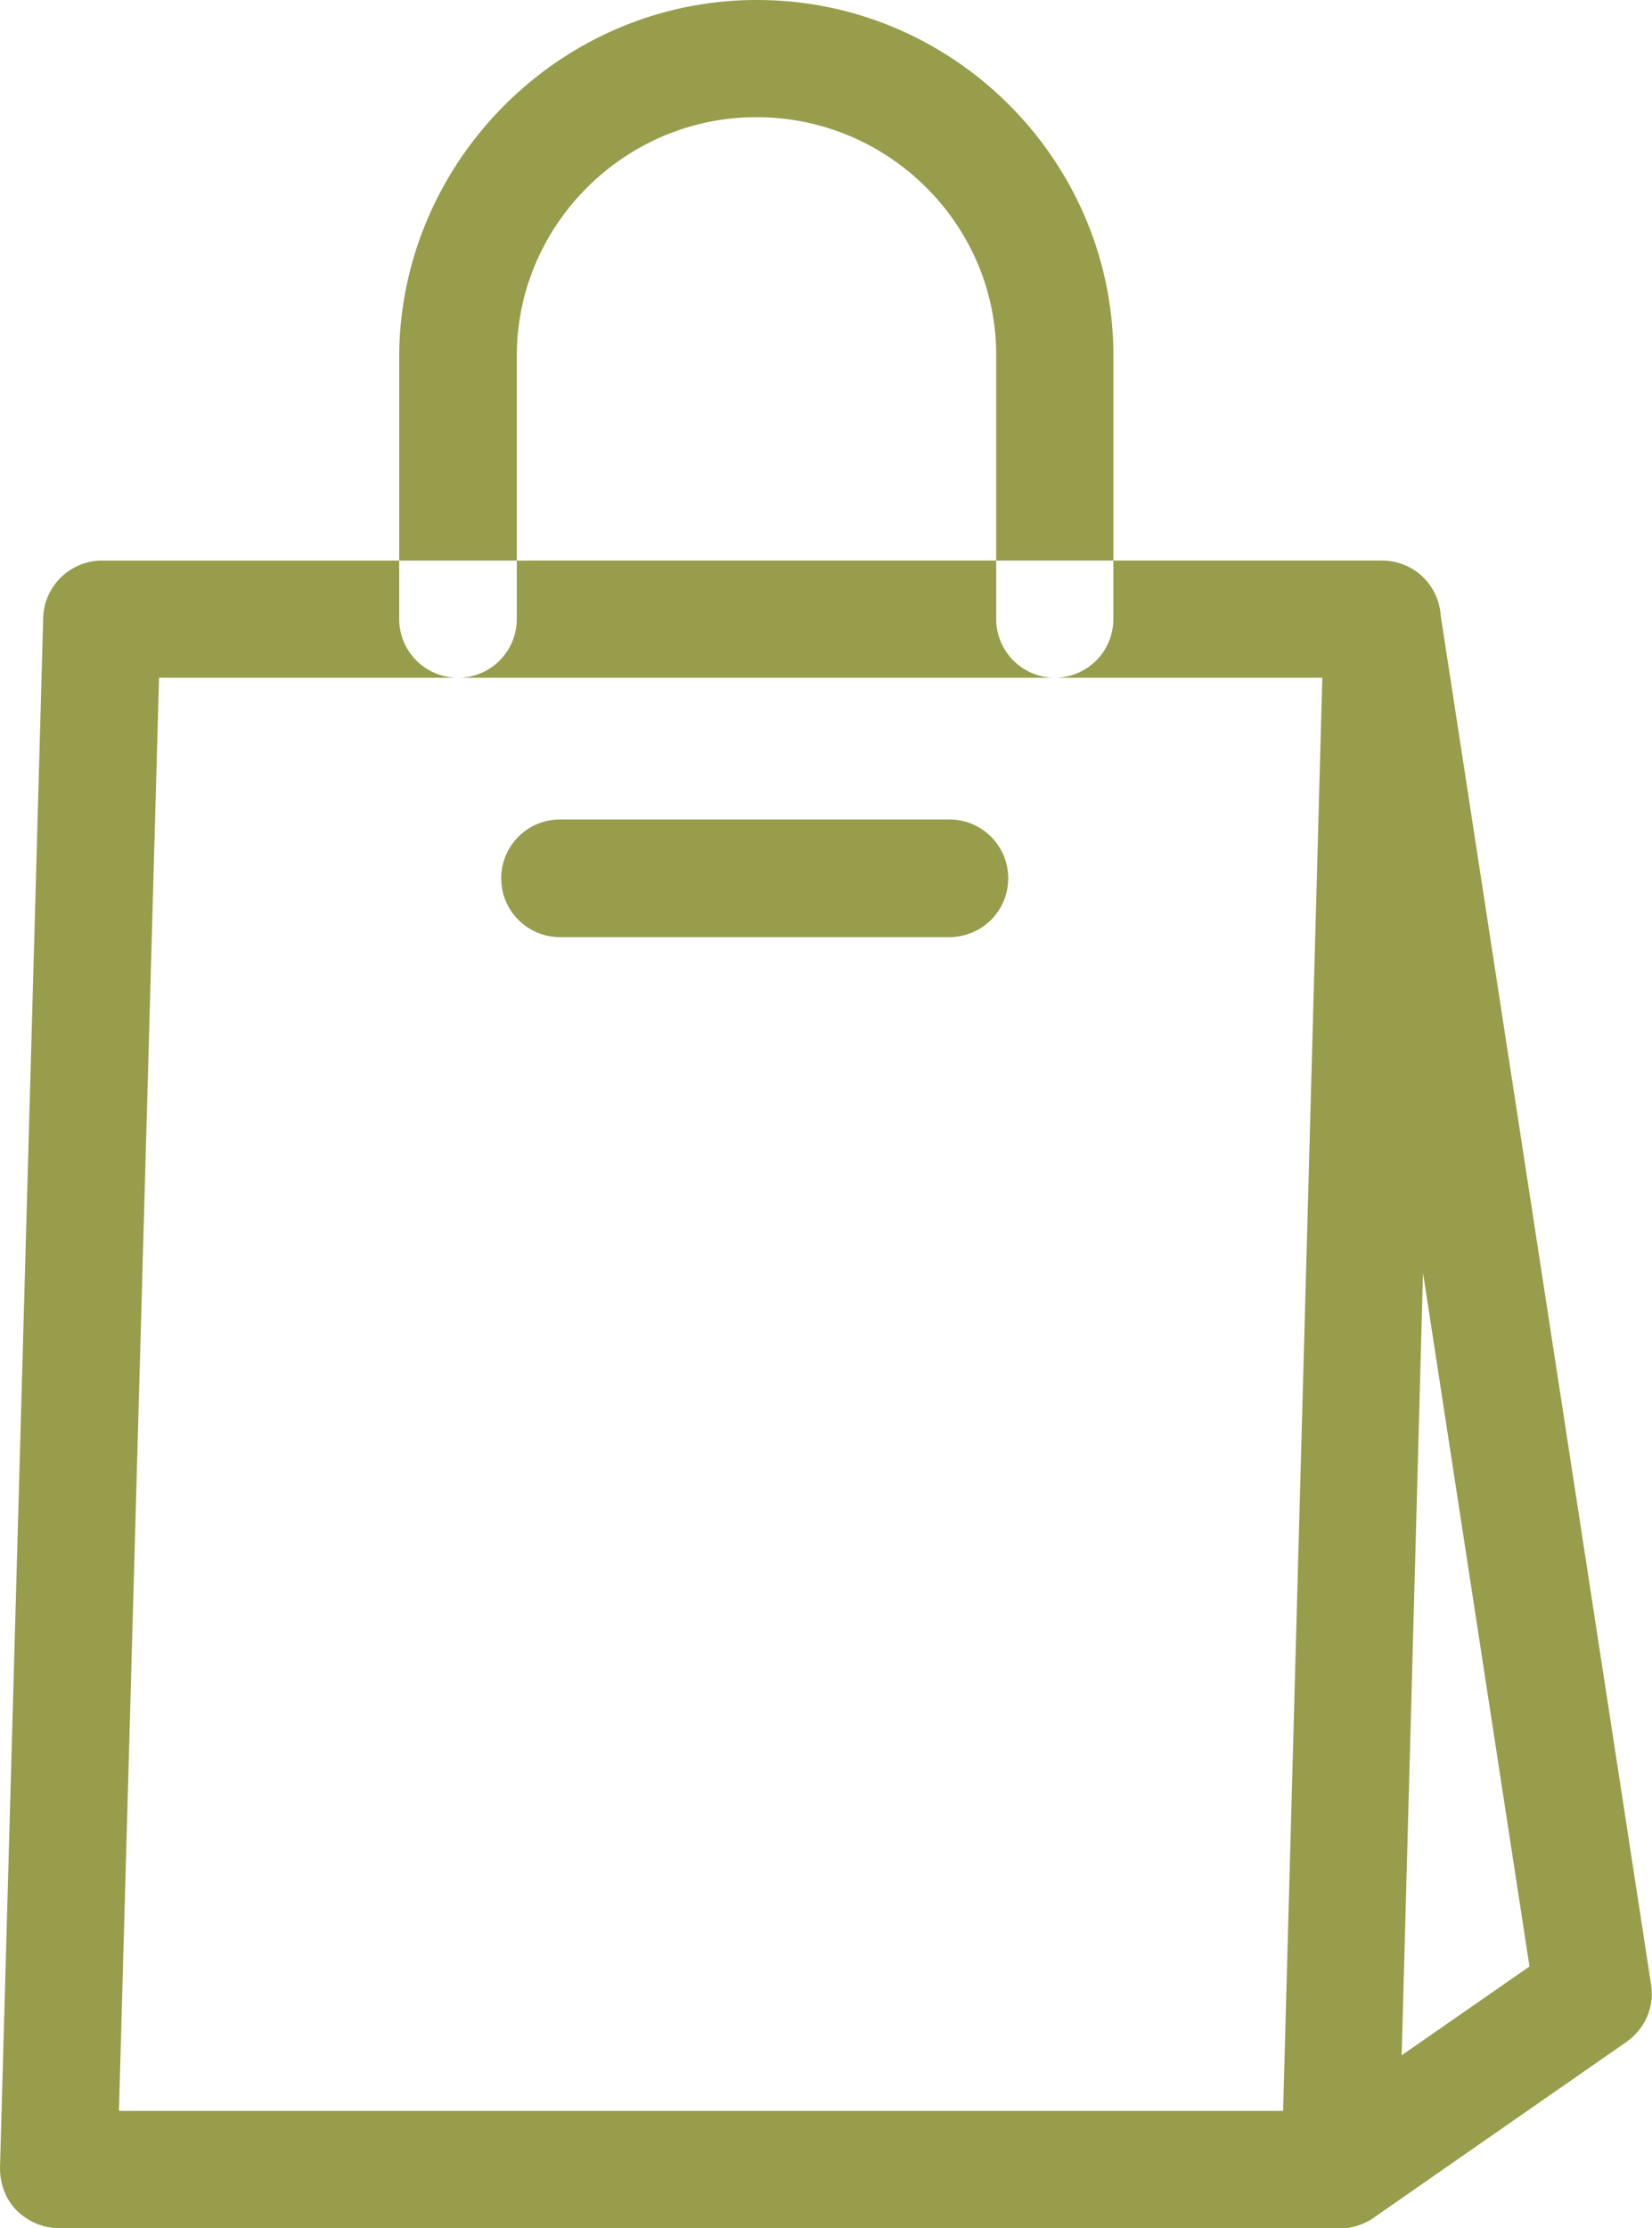 <?xml version="1.0" encoding="UTF-8"?>
<svg id="Layer_2" data-name="Layer 2" xmlns="http://www.w3.org/2000/svg" viewBox="0 0 37.08 50">
  <defs>
    <style>
      .cls-1 {
        fill: #979d4b;
      }
    </style>
  </defs>
  <g id="Layer_1-2" data-name="Layer 1">
    <path id="Layer_1-2" data-name="Layer 1-2" class="cls-1" d="M23.68,15.21c-.73,0-1.32-.59-1.32-1.32v-6c-.04-2.9-2.45-5.26-5.37-5.26h-.04c-2.91.01-5.31,2.38-5.35,5.28v5.98c0,.73-.59,1.32-1.32,1.32s-1.32-.59-1.32-1.32v-6C9.04,3.55,12.62.02,16.94,0h.06c4.34,0,7.93,3.52,7.99,7.87v6.02c0,.73-.59,1.32-1.32,1.32ZM31.39,48.72l.95-34.79c.01-.35-.13-.7-.37-.95s-.59-.4-.94-.4H2.29c-.71,0-1.3.57-1.32,1.28L0,48.65c0,.35.12.7.37.95s.59.4.94.4h28.76c.71,0,1.3-.57,1.32-1.28ZM3.57,15.21h26.11l-.88,32.16H2.67l.9-32.16ZM22.63,19.71c0-.73-.59-1.32-1.32-1.32h-8.74c-.73,0-1.32.59-1.32,1.32s.59,1.32,1.32,1.32h8.74c.73,0,1.32-.59,1.32-1.32ZM30.83,49.77l5.68-3.95c.41-.29.63-.78.55-1.28l-4.74-30.84c-.11-.72-.76-1.2-1.5-1.1-.72.11-1.21.78-1.1,1.5l4.61,30.03-5.01,3.48c-.6.42-.75,1.24-.33,1.83.26.37.67.57,1.08.57.26,0,.52-.08.75-.23Z"/>
  </g>
</svg>
